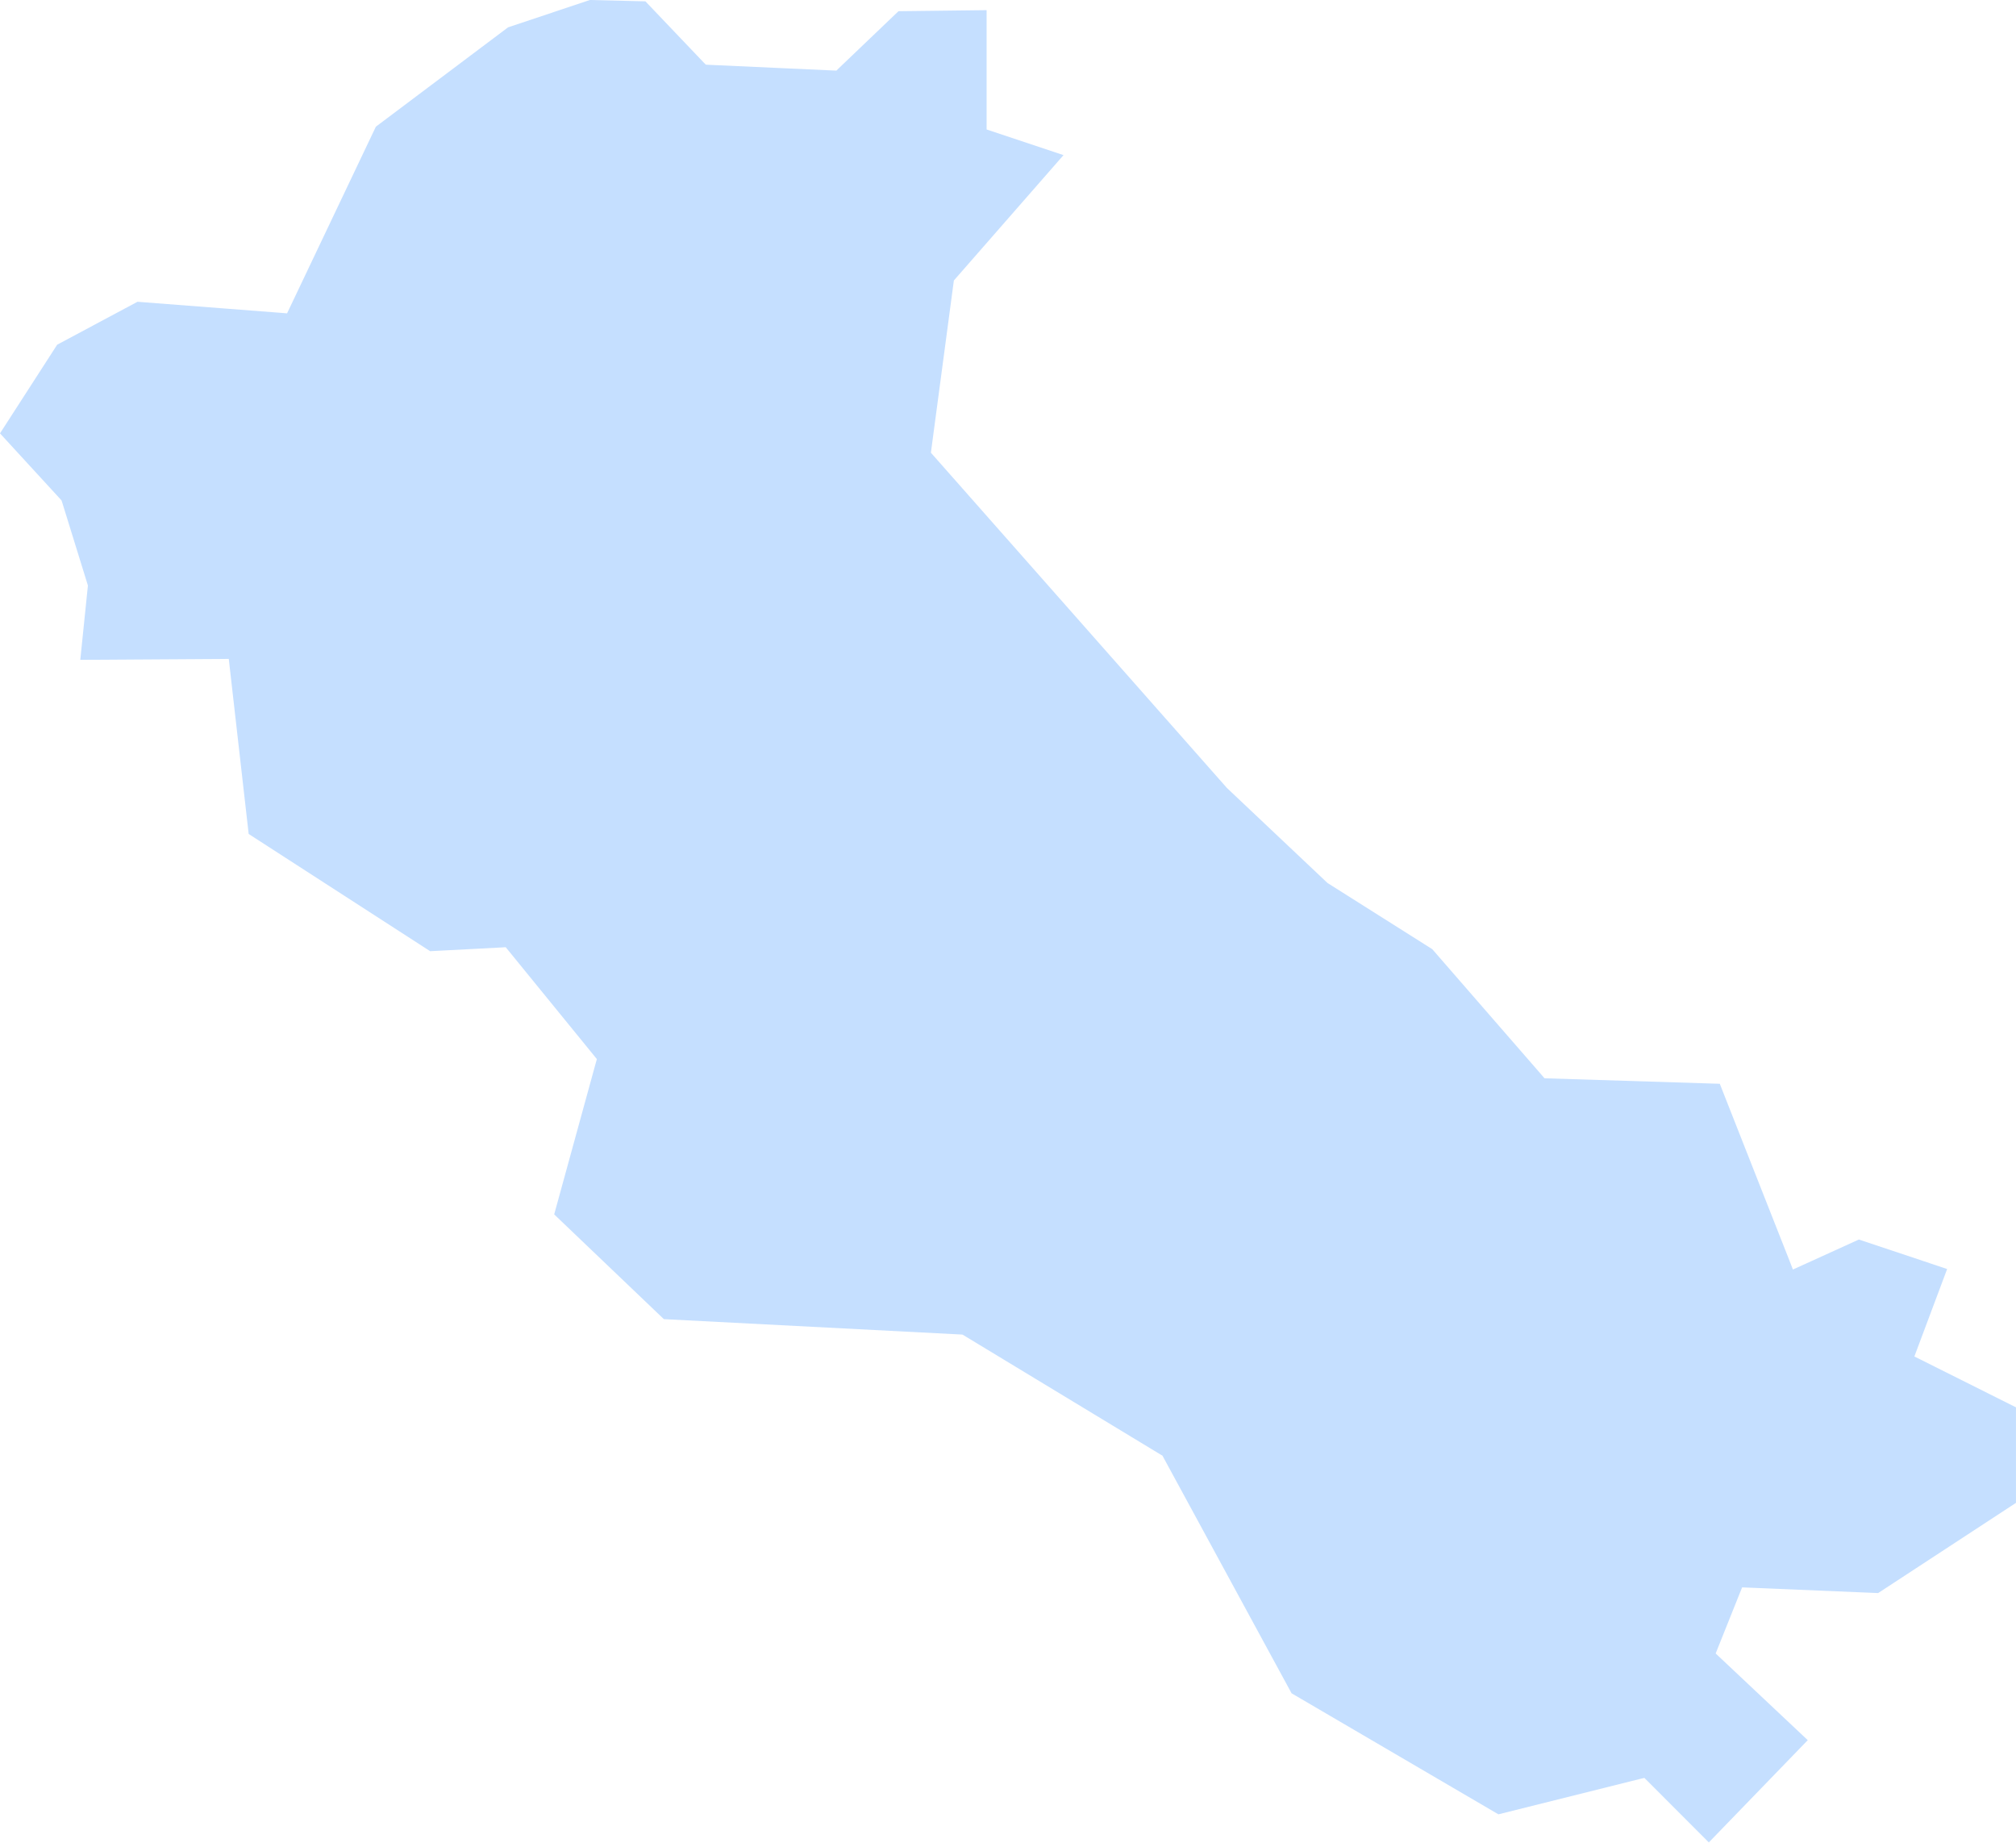 <?xml version="1.0" encoding="UTF-8"?> <svg xmlns="http://www.w3.org/2000/svg" width="314" height="287" viewBox="0 0 314 287" fill="none"> <path fill-rule="evenodd" clip-rule="evenodd" d="M38.732 129.866L66.999 148.122L78.121 147.54L78.767 147.502L79.189 148.02L92.543 164.407L92.965 164.93L92.784 165.566L86.317 189.107L103.398 205.419L149.585 207.806L149.916 207.827L150.183 207.988L180.751 226.499L181.055 226.67L181.226 226.991L201.169 263.683L233.382 282.531L255.396 277.032L256.117 276.861L256.63 277.368L266.155 286.905L281.565 270.982L267.864 258.087L267.223 257.484L267.549 256.662L270.998 248.044L271.345 247.19L272.264 247.227L292.527 248.076L313.997 234.028V219.152L299.212 211.752L298.171 211.234L298.576 210.15L303.275 197.613L289.526 193.021L280.502 197.127L279.253 197.693L278.756 196.412L267.864 168.769L241.135 167.931L240.563 167.91L240.195 167.482L223.082 147.807L206.866 137.566L206.759 137.491L206.668 137.411L191.152 122.754L191.12 122.733L191.072 122.674L145.388 70.945L144.993 70.502L145.067 69.925L148.517 44.061L148.57 43.677L148.832 43.378L165.646 24.156L154.572 20.461L153.669 20.162V19.238V1.581L139.941 1.746L130.672 10.604L130.277 10.994L129.727 10.973L110.452 10.097L109.934 10.065L109.565 9.691L100.526 0.208L91.876 0L79.136 4.256L58.542 19.729L45.097 47.986L44.712 48.797L43.821 48.722L21.411 46.993L8.906 53.678L0 67.485L9.392 77.716L9.584 77.935L9.68 78.218L13.621 90.947L13.696 91.198L13.664 91.46L12.505 102.752L34.471 102.614L35.635 102.608L35.764 103.767L38.732 129.866Z" fill="#C5DFFF"></path> </svg> 